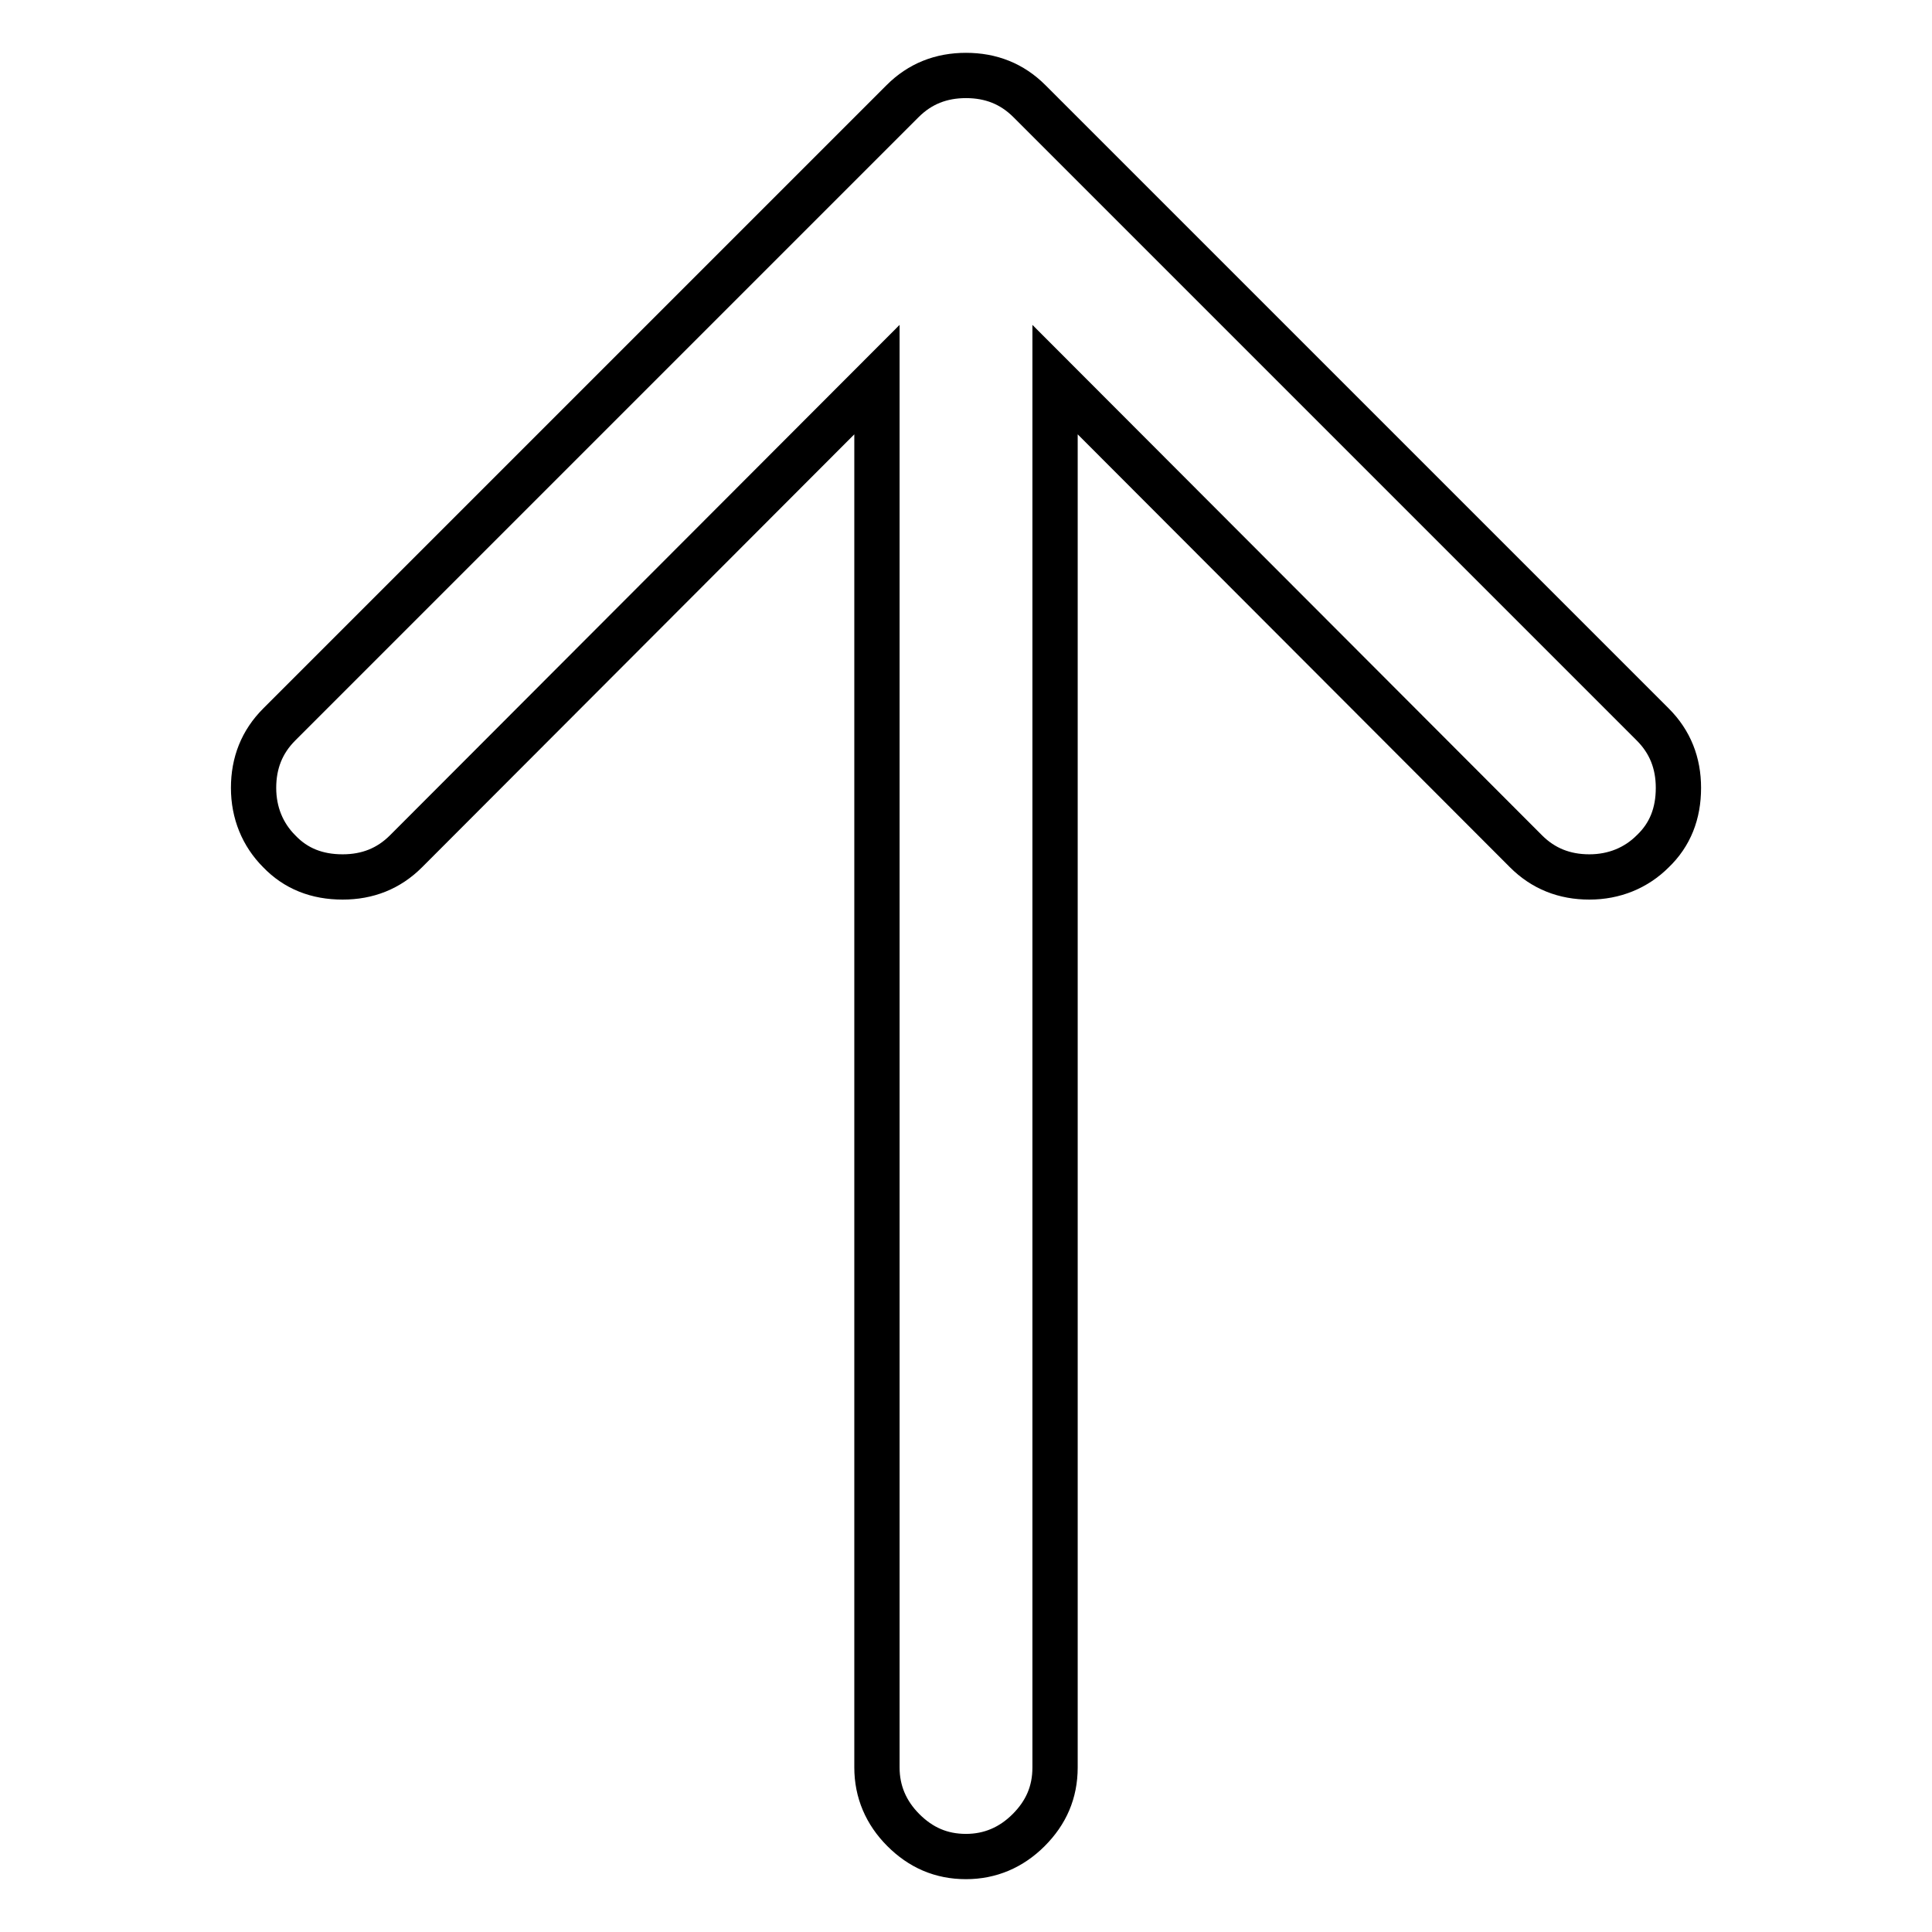 <?xml version="1.0" encoding="utf-8"?>
<!-- Svg Vector Icons : http://www.onlinewebfonts.com/icon -->
<!DOCTYPE svg PUBLIC "-//W3C//DTD SVG 1.1//EN" "http://www.w3.org/Graphics/SVG/1.1/DTD/svg11.dtd">
<svg version="1.1" xmlns="http://www.w3.org/2000/svg" xmlns:xlink="http://www.w3.org/1999/xlink" x="0px" y="0px" viewBox="0 0 256 256" enable-background="new 0 0 256 256" xml:space="preserve">
<g> <path stroke-width="6" fill-opacity="0" stroke="#000000"  d="M128,10c3.3,0,6.1,1.1,8.4,3.4L219,96c2.3,2.3,3.4,5.1,3.4,8.4c0,3.4-1.1,6.2-3.4,8.4 c-2.2,2.2-5.1,3.4-8.4,3.4c-3.3,0-6.1-1.1-8.4-3.4l-62.4-62.5v183.9c0,3.3-1.2,6-3.5,8.3c-2.3,2.3-5.1,3.5-8.3,3.5 c-3.3,0-6-1.2-8.3-3.5c-2.3-2.3-3.5-5.1-3.5-8.3V50.3l-62.4,62.5c-2.3,2.3-5.1,3.4-8.4,3.4c-3.4,0-6.2-1.1-8.4-3.4 c-2.2-2.2-3.4-5.1-3.4-8.4c0-3.3,1.1-6.1,3.4-8.4l82.6-82.6C121.9,11.1,124.7,10,128,10L128,10z"/></g>
</svg>